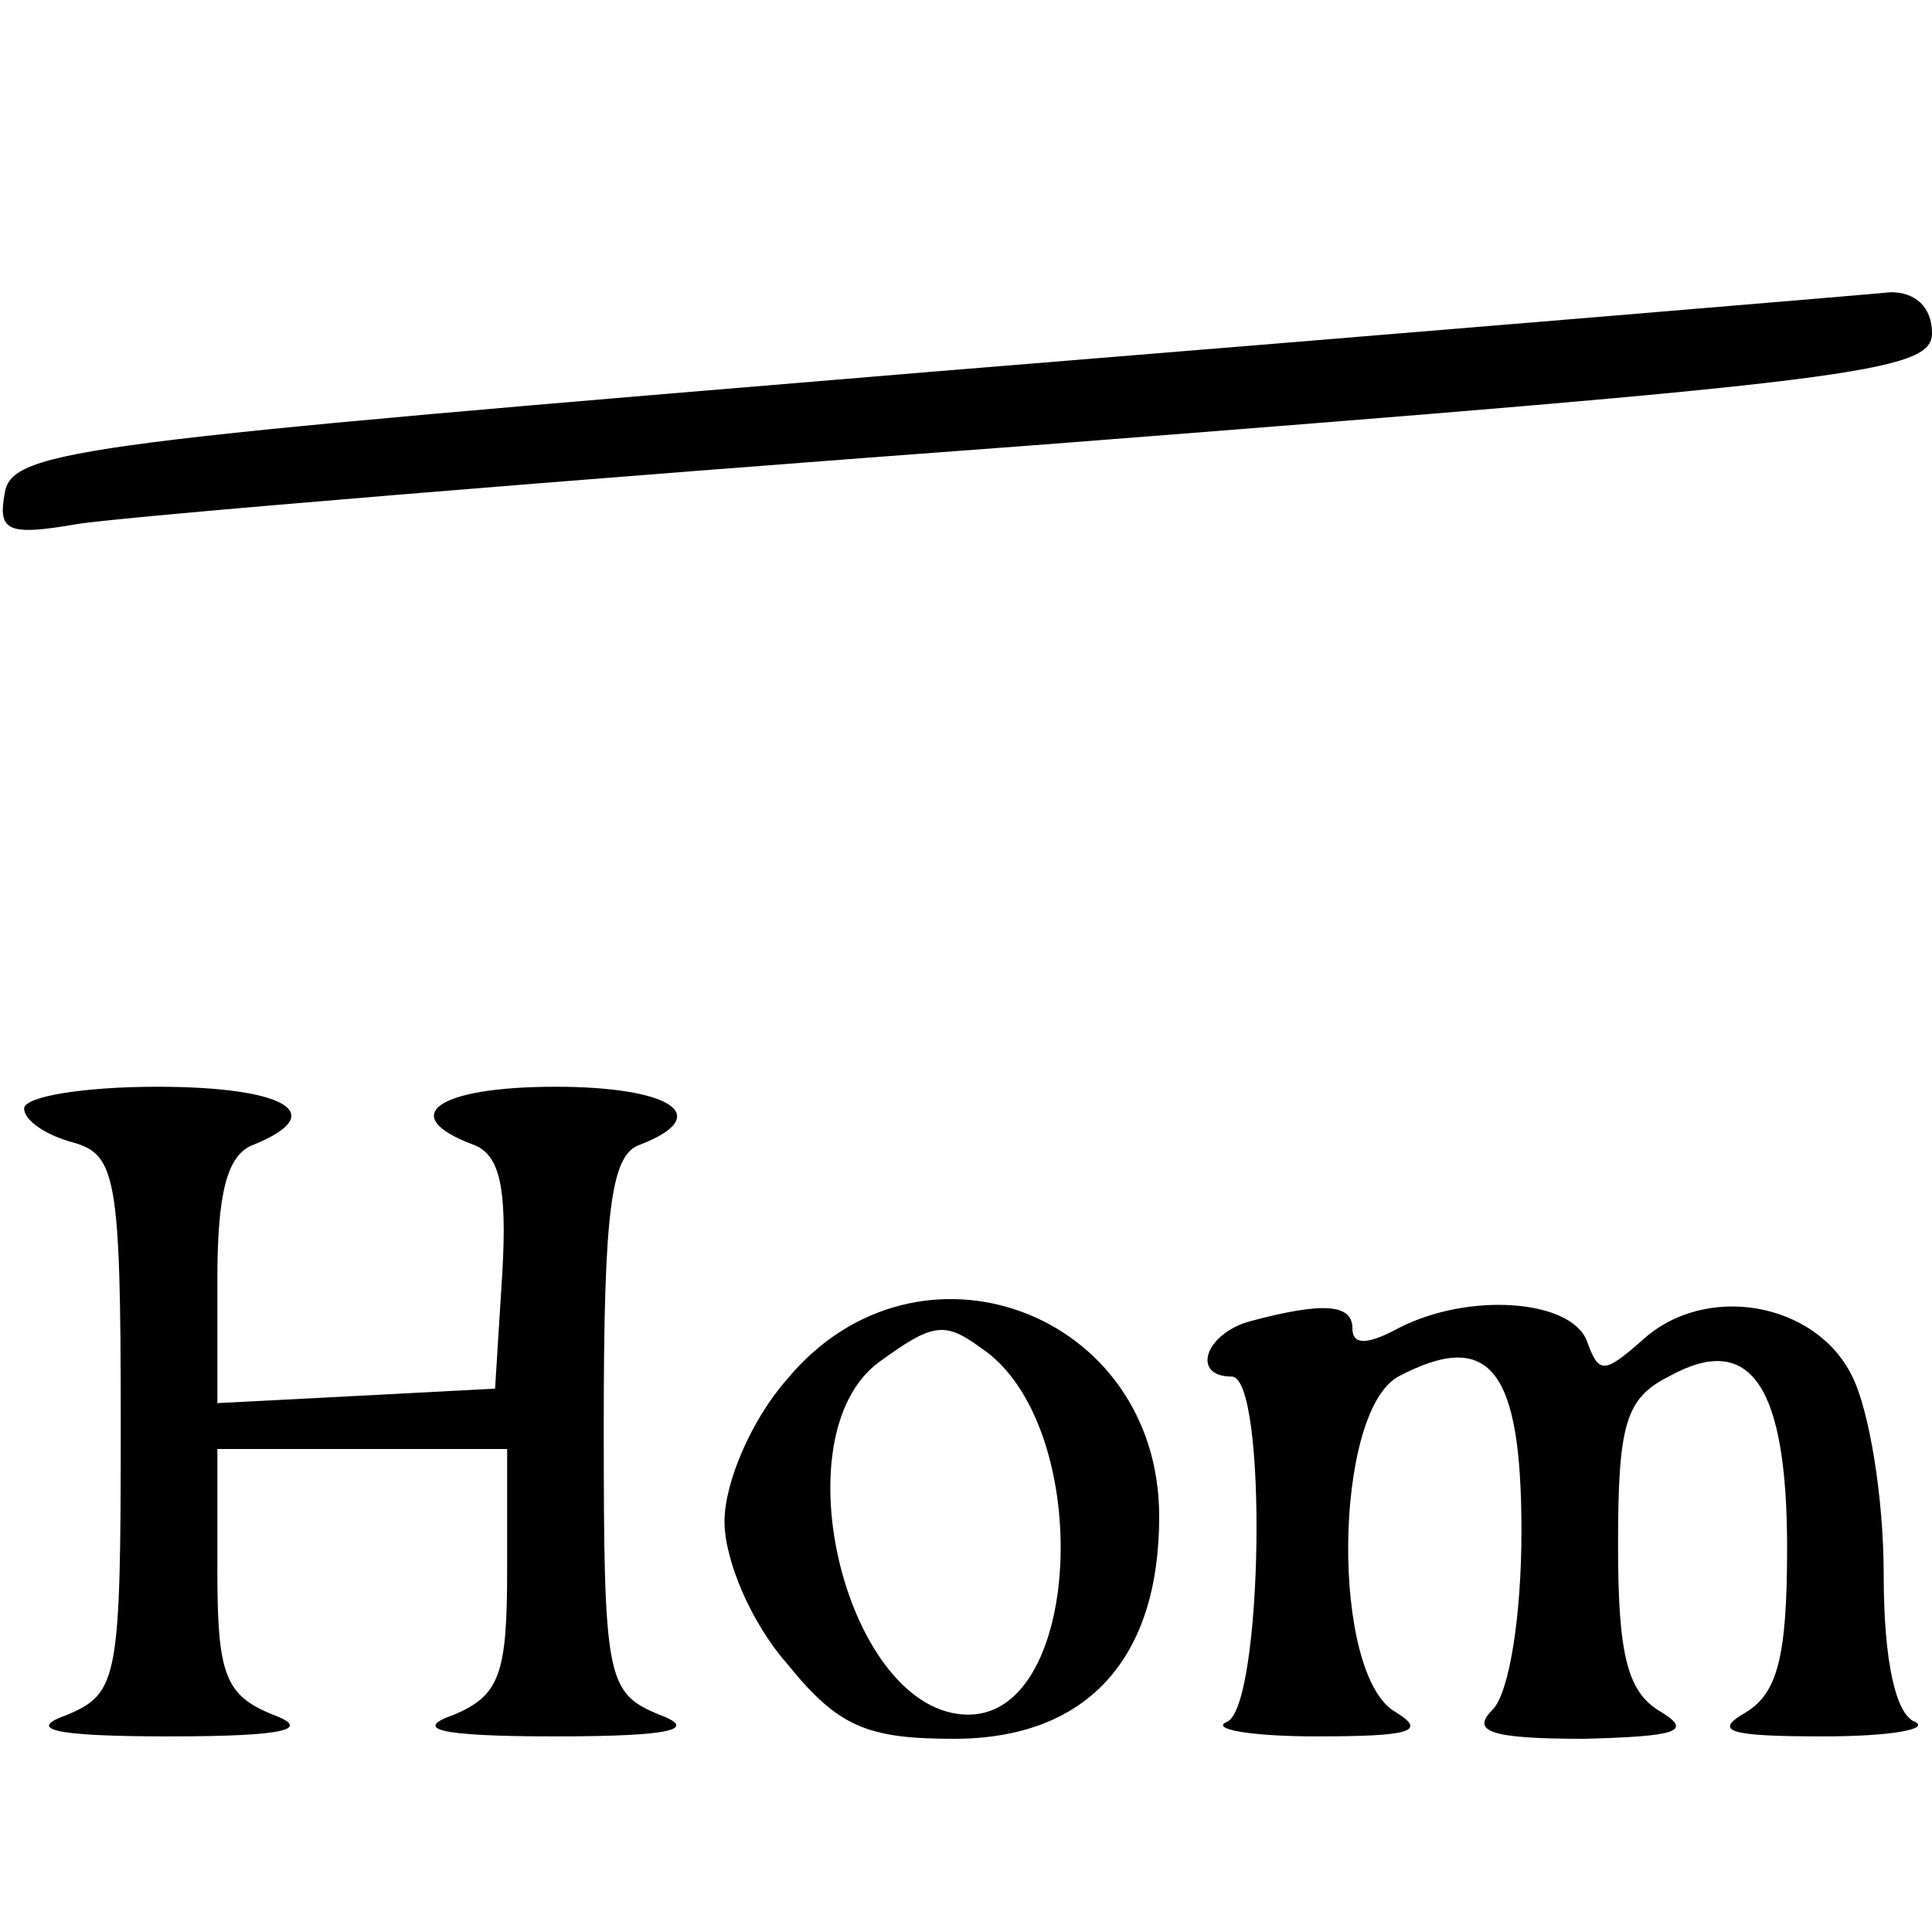 <?xml version="1.0" standalone="no"?>
<!DOCTYPE svg PUBLIC "-//W3C//DTD SVG 20010904//EN"
 "http://www.w3.org/TR/2001/REC-SVG-20010904/DTD/svg10.dtd">
<svg version="1.0" xmlns="http://www.w3.org/2000/svg"
 width="80pt" height="80pt" viewBox="0 0 80 80"
 preserveAspectRatio="xMidYMid meet">
<g transform="translate(0,80) scale(0.1,-0.1)"
fill="#000000" stroke="none">
<path d="M385 646 c-350 -29 -380 -32 -383 -50 -3 -16 1 -18 30 -13 18 3 198
18 401 33 335 26 367 30 367 46 0 11 -7 17 -17 17 -10 -1 -189 -16 -398 -33z"/>
<path d="M10 341 c0 -5 9 -11 20 -14 18 -5 20 -14 20 -116 0 -106 -1 -112 -22
-121 -17 -6 -7 -9 42 -9 49 0 59 3 43 9 -20 8 -23 17 -23 60 l0 50 60 0 60 0
0 -50 c0 -43 -3 -52 -22 -60 -17 -6 -7 -9 42 -9 49 0 59 3 43 9 -22 9 -23 15
-23 120 0 89 3 112 15 116 31 12 13 24 -35 24 -49 0 -66 -12 -34 -24 11 -4 14
-18 12 -53 l-3 -48 -57 -3 -58 -3 0 51 c0 36 4 52 15 56 32 13 13 24 -40 24
-30 0 -55 -4 -55 -9z"/>
<path d="M326 229 c-15 -17 -26 -43 -26 -59 0 -16 11 -42 26 -59 21 -26 33
-31 69 -31 55 0 85 33 85 92 0 85 -100 122 -154 57z m80 13 c47 -31 43 -152
-5 -152 -50 0 -79 115 -37 146 22 16 27 17 42 6z"/>
<path d="M518 253 c-19 -5 -25 -23 -8 -23 15 0 13 -137 -2 -143 -7 -3 10 -6
37 -6 39 0 46 2 33 10 -27 15 -26 124 1 139 38 20 51 3 51 -64 0 -35 -5 -67
-12 -74 -9 -9 -1 -12 38 -12 38 1 45 3 32 11 -14 8 -18 23 -18 69 0 50 3 61
21 70 34 19 49 -4 49 -71 0 -45 -4 -60 -17 -68 -14 -8 -7 -10 32 -10 28 0 44
3 38 6 -8 3 -13 25 -13 61 0 32 -6 68 -13 82 -15 31 -61 39 -87 15 -16 -14
-18 -14 -23 0 -7 17 -49 20 -78 5 -13 -7 -19 -7 -19 0 0 10 -12 11 -42 3z"/>
</g>
</svg>
